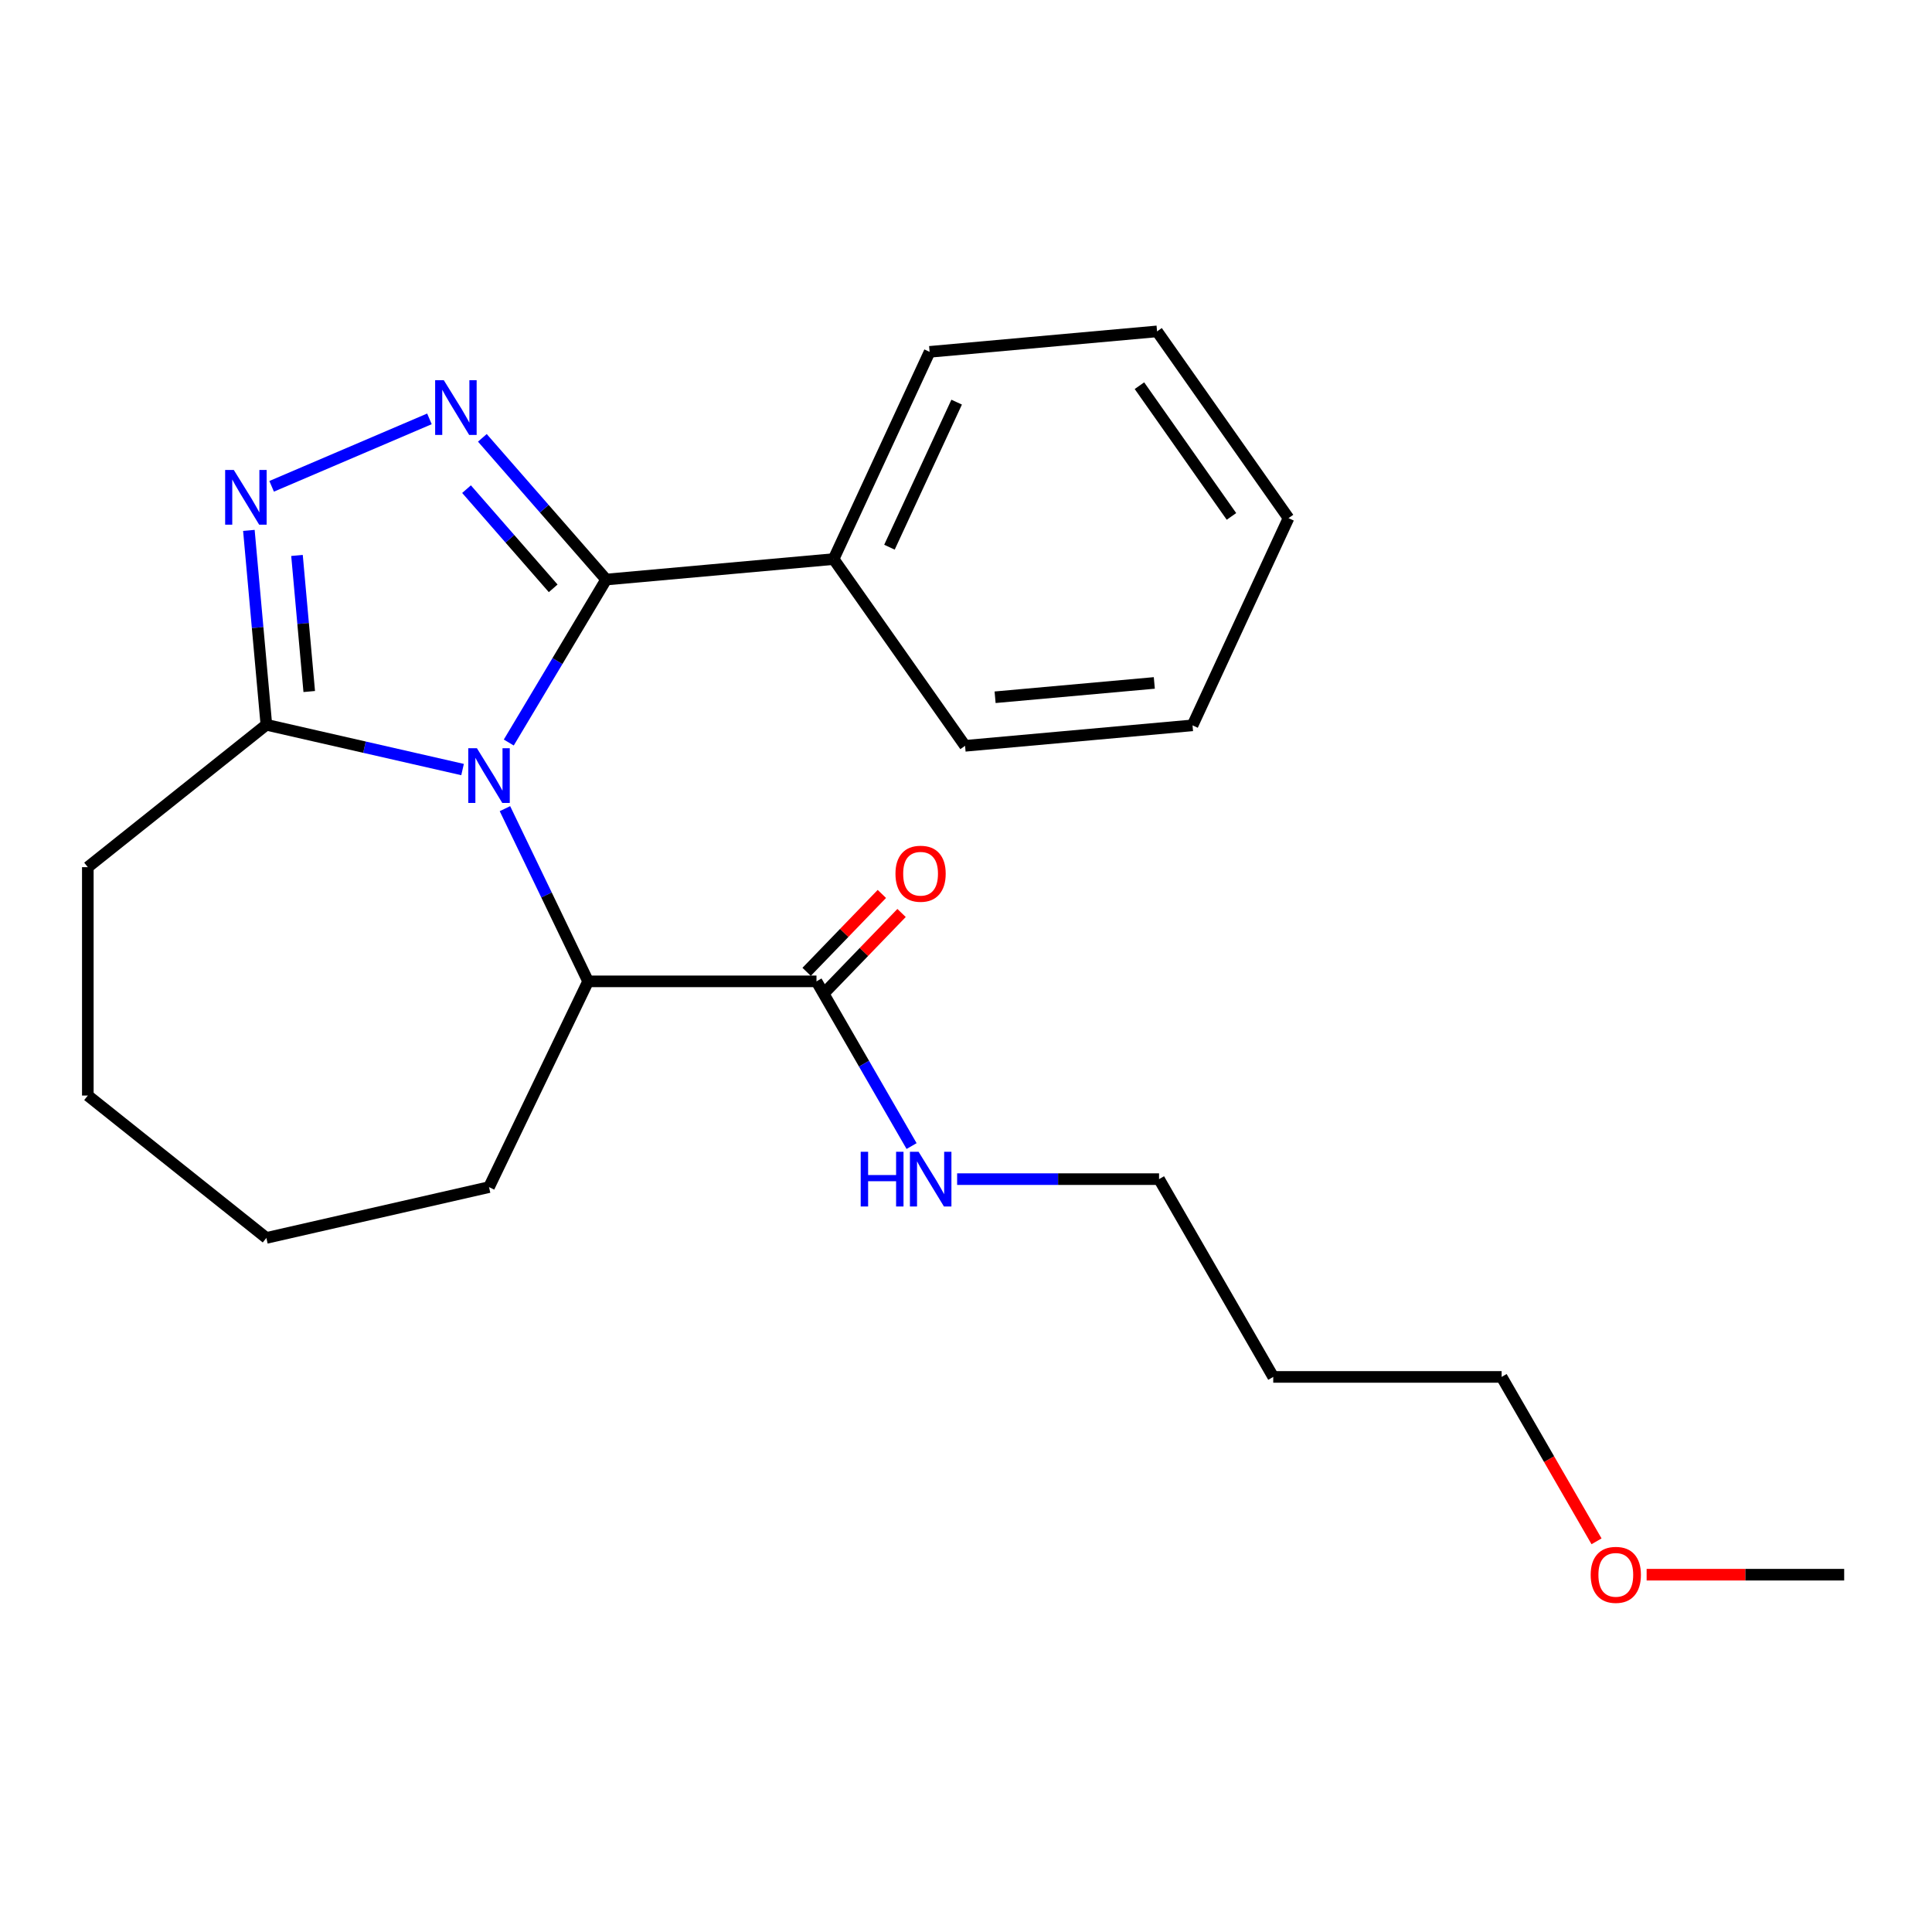 <?xml version='1.0' encoding='iso-8859-1'?>
<svg version='1.1' baseProfile='full'
              xmlns='http://www.w3.org/2000/svg'
                      xmlns:rdkit='http://www.rdkit.org/xml'
                      xmlns:xlink='http://www.w3.org/1999/xlink'
                  xml:space='preserve'
width='1000px' height='1000px' viewBox='0 0 1000 1000'>
<!-- END OF HEADER -->
<rect style='opacity:1.0;fill:#FFFFFF;stroke:none' width='1000' height='1000' x='0' y='0'> </rect>
<path class='bond-0' d='M 263.342,384.331 L 288.544,342.151' style='fill:none;fill-rule:evenodd;stroke:#0000FF;stroke-width:6px;stroke-linecap:butt;stroke-linejoin:miter;stroke-opacity:1' />
<path class='bond-0' d='M 288.544,342.151 L 313.745,299.971' style='fill:none;fill-rule:evenodd;stroke:#000000;stroke-width:6px;stroke-linecap:butt;stroke-linejoin:miter;stroke-opacity:1' />
<path class='bond-3' d='M 239.421,398.32 L 188.647,386.731' style='fill:none;fill-rule:evenodd;stroke:#0000FF;stroke-width:6px;stroke-linecap:butt;stroke-linejoin:miter;stroke-opacity:1' />
<path class='bond-3' d='M 188.647,386.731 L 137.873,375.143' style='fill:none;fill-rule:evenodd;stroke:#000000;stroke-width:6px;stroke-linecap:butt;stroke-linejoin:miter;stroke-opacity:1' />
<path class='bond-4' d='M 261.359,418.561 L 282.882,463.254' style='fill:none;fill-rule:evenodd;stroke:#0000FF;stroke-width:6px;stroke-linecap:butt;stroke-linejoin:miter;stroke-opacity:1' />
<path class='bond-4' d='M 282.882,463.254 L 304.405,507.947' style='fill:none;fill-rule:evenodd;stroke:#000000;stroke-width:6px;stroke-linecap:butt;stroke-linejoin:miter;stroke-opacity:1' />
<path class='bond-1' d='M 313.745,299.971 L 281.706,263.3' style='fill:none;fill-rule:evenodd;stroke:#000000;stroke-width:6px;stroke-linecap:butt;stroke-linejoin:miter;stroke-opacity:1' />
<path class='bond-1' d='M 281.706,263.3 L 249.667,226.628' style='fill:none;fill-rule:evenodd;stroke:#0000FF;stroke-width:6px;stroke-linecap:butt;stroke-linejoin:miter;stroke-opacity:1' />
<path class='bond-1' d='M 286.33,304.524 L 263.902,278.854' style='fill:none;fill-rule:evenodd;stroke:#000000;stroke-width:6px;stroke-linecap:butt;stroke-linejoin:miter;stroke-opacity:1' />
<path class='bond-1' d='M 263.902,278.854 L 241.475,253.184' style='fill:none;fill-rule:evenodd;stroke:#0000FF;stroke-width:6px;stroke-linecap:butt;stroke-linejoin:miter;stroke-opacity:1' />
<path class='bond-6' d='M 313.745,299.971 L 431.477,289.375' style='fill:none;fill-rule:evenodd;stroke:#000000;stroke-width:6px;stroke-linecap:butt;stroke-linejoin:miter;stroke-opacity:1' />
<path class='bond-23' d='M 222.277,216.806 L 140.6,251.717' style='fill:none;fill-rule:evenodd;stroke:#0000FF;stroke-width:6px;stroke-linecap:butt;stroke-linejoin:miter;stroke-opacity:1' />
<path class='bond-2' d='M 128.817,274.526 L 133.345,324.834' style='fill:none;fill-rule:evenodd;stroke:#0000FF;stroke-width:6px;stroke-linecap:butt;stroke-linejoin:miter;stroke-opacity:1' />
<path class='bond-2' d='M 133.345,324.834 L 137.873,375.143' style='fill:none;fill-rule:evenodd;stroke:#000000;stroke-width:6px;stroke-linecap:butt;stroke-linejoin:miter;stroke-opacity:1' />
<path class='bond-2' d='M 153.722,287.499 L 156.891,322.715' style='fill:none;fill-rule:evenodd;stroke:#0000FF;stroke-width:6px;stroke-linecap:butt;stroke-linejoin:miter;stroke-opacity:1' />
<path class='bond-2' d='M 156.891,322.715 L 160.061,357.931' style='fill:none;fill-rule:evenodd;stroke:#000000;stroke-width:6px;stroke-linecap:butt;stroke-linejoin:miter;stroke-opacity:1' />
<path class='bond-9' d='M 137.873,375.143 L 45.455,448.844' style='fill:none;fill-rule:evenodd;stroke:#000000;stroke-width:6px;stroke-linecap:butt;stroke-linejoin:miter;stroke-opacity:1' />
<path class='bond-5' d='M 304.405,507.947 L 422.612,507.947' style='fill:none;fill-rule:evenodd;stroke:#000000;stroke-width:6px;stroke-linecap:butt;stroke-linejoin:miter;stroke-opacity:1' />
<path class='bond-11' d='M 304.405,507.947 L 253.117,614.449' style='fill:none;fill-rule:evenodd;stroke:#000000;stroke-width:6px;stroke-linecap:butt;stroke-linejoin:miter;stroke-opacity:1' />
<path class='bond-7' d='M 427.714,512.874 L 447.183,492.715' style='fill:none;fill-rule:evenodd;stroke:#000000;stroke-width:6px;stroke-linecap:butt;stroke-linejoin:miter;stroke-opacity:1' />
<path class='bond-7' d='M 447.183,492.715 L 466.653,472.556' style='fill:none;fill-rule:evenodd;stroke:#FF0000;stroke-width:6px;stroke-linecap:butt;stroke-linejoin:miter;stroke-opacity:1' />
<path class='bond-7' d='M 417.511,503.02 L 436.98,482.861' style='fill:none;fill-rule:evenodd;stroke:#000000;stroke-width:6px;stroke-linecap:butt;stroke-linejoin:miter;stroke-opacity:1' />
<path class='bond-7' d='M 436.98,482.861 L 456.45,462.702' style='fill:none;fill-rule:evenodd;stroke:#FF0000;stroke-width:6px;stroke-linecap:butt;stroke-linejoin:miter;stroke-opacity:1' />
<path class='bond-8' d='M 422.612,507.947 L 447.223,550.575' style='fill:none;fill-rule:evenodd;stroke:#000000;stroke-width:6px;stroke-linecap:butt;stroke-linejoin:miter;stroke-opacity:1' />
<path class='bond-8' d='M 447.223,550.575 L 471.834,593.203' style='fill:none;fill-rule:evenodd;stroke:#0000FF;stroke-width:6px;stroke-linecap:butt;stroke-linejoin:miter;stroke-opacity:1' />
<path class='bond-14' d='M 431.477,289.375 L 481.166,182.119' style='fill:none;fill-rule:evenodd;stroke:#000000;stroke-width:6px;stroke-linecap:butt;stroke-linejoin:miter;stroke-opacity:1' />
<path class='bond-14' d='M 460.381,283.225 L 495.164,208.145' style='fill:none;fill-rule:evenodd;stroke:#000000;stroke-width:6px;stroke-linecap:butt;stroke-linejoin:miter;stroke-opacity:1' />
<path class='bond-15' d='M 431.477,289.375 L 499.519,386.036' style='fill:none;fill-rule:evenodd;stroke:#000000;stroke-width:6px;stroke-linecap:butt;stroke-linejoin:miter;stroke-opacity:1' />
<path class='bond-13' d='M 495.411,610.318 L 547.667,610.318' style='fill:none;fill-rule:evenodd;stroke:#0000FF;stroke-width:6px;stroke-linecap:butt;stroke-linejoin:miter;stroke-opacity:1' />
<path class='bond-13' d='M 547.667,610.318 L 599.923,610.318' style='fill:none;fill-rule:evenodd;stroke:#000000;stroke-width:6px;stroke-linecap:butt;stroke-linejoin:miter;stroke-opacity:1' />
<path class='bond-18' d='M 45.455,448.844 L 45.455,567.051' style='fill:none;fill-rule:evenodd;stroke:#000000;stroke-width:6px;stroke-linecap:butt;stroke-linejoin:miter;stroke-opacity:1' />
<path class='bond-10' d='M 659.027,712.689 L 599.923,610.318' style='fill:none;fill-rule:evenodd;stroke:#000000;stroke-width:6px;stroke-linecap:butt;stroke-linejoin:miter;stroke-opacity:1' />
<path class='bond-16' d='M 659.027,712.689 L 777.234,712.689' style='fill:none;fill-rule:evenodd;stroke:#000000;stroke-width:6px;stroke-linecap:butt;stroke-linejoin:miter;stroke-opacity:1' />
<path class='bond-19' d='M 253.117,614.449 L 137.873,640.752' style='fill:none;fill-rule:evenodd;stroke:#000000;stroke-width:6px;stroke-linecap:butt;stroke-linejoin:miter;stroke-opacity:1' />
<path class='bond-12' d='M 826.364,797.784 L 801.799,755.236' style='fill:none;fill-rule:evenodd;stroke:#FF0000;stroke-width:6px;stroke-linecap:butt;stroke-linejoin:miter;stroke-opacity:1' />
<path class='bond-12' d='M 801.799,755.236 L 777.234,712.689' style='fill:none;fill-rule:evenodd;stroke:#000000;stroke-width:6px;stroke-linecap:butt;stroke-linejoin:miter;stroke-opacity:1' />
<path class='bond-17' d='M 852.293,815.059 L 903.419,815.059' style='fill:none;fill-rule:evenodd;stroke:#FF0000;stroke-width:6px;stroke-linecap:butt;stroke-linejoin:miter;stroke-opacity:1' />
<path class='bond-17' d='M 903.419,815.059 L 954.545,815.059' style='fill:none;fill-rule:evenodd;stroke:#000000;stroke-width:6px;stroke-linecap:butt;stroke-linejoin:miter;stroke-opacity:1' />
<path class='bond-21' d='M 481.166,182.119 L 598.897,171.523' style='fill:none;fill-rule:evenodd;stroke:#000000;stroke-width:6px;stroke-linecap:butt;stroke-linejoin:miter;stroke-opacity:1' />
<path class='bond-20' d='M 499.519,386.036 L 617.25,375.44' style='fill:none;fill-rule:evenodd;stroke:#000000;stroke-width:6px;stroke-linecap:butt;stroke-linejoin:miter;stroke-opacity:1' />
<path class='bond-20' d='M 515.059,360.9 L 597.471,353.483' style='fill:none;fill-rule:evenodd;stroke:#000000;stroke-width:6px;stroke-linecap:butt;stroke-linejoin:miter;stroke-opacity:1' />
<path class='bond-24' d='M 45.455,567.051 L 137.873,640.752' style='fill:none;fill-rule:evenodd;stroke:#000000;stroke-width:6px;stroke-linecap:butt;stroke-linejoin:miter;stroke-opacity:1' />
<path class='bond-22' d='M 617.25,375.44 L 666.94,268.183' style='fill:none;fill-rule:evenodd;stroke:#000000;stroke-width:6px;stroke-linecap:butt;stroke-linejoin:miter;stroke-opacity:1' />
<path class='bond-25' d='M 598.897,171.523 L 666.94,268.183' style='fill:none;fill-rule:evenodd;stroke:#000000;stroke-width:6px;stroke-linecap:butt;stroke-linejoin:miter;stroke-opacity:1' />
<path class='bond-25' d='M 589.772,199.63 L 637.401,267.292' style='fill:none;fill-rule:evenodd;stroke:#000000;stroke-width:6px;stroke-linecap:butt;stroke-linejoin:miter;stroke-opacity:1' />
<path  class='atom-0' d='M 246.857 387.286
L 256.137 402.286
Q 257.057 403.766, 258.537 406.446
Q 260.017 409.126, 260.097 409.286
L 260.097 387.286
L 263.857 387.286
L 263.857 415.606
L 259.977 415.606
L 250.017 399.206
Q 248.857 397.286, 247.617 395.086
Q 246.417 392.886, 246.057 392.206
L 246.057 415.606
L 242.377 415.606
L 242.377 387.286
L 246.857 387.286
' fill='#0000FF'/>
<path  class='atom-2' d='M 229.712 196.793
L 238.992 211.793
Q 239.912 213.273, 241.392 215.953
Q 242.872 218.633, 242.952 218.793
L 242.952 196.793
L 246.712 196.793
L 246.712 225.113
L 242.832 225.113
L 232.872 208.713
Q 231.712 206.793, 230.472 204.593
Q 229.272 202.393, 228.912 201.713
L 228.912 225.113
L 225.232 225.113
L 225.232 196.793
L 229.712 196.793
' fill='#0000FF'/>
<path  class='atom-3' d='M 121.017 243.251
L 130.297 258.251
Q 131.217 259.731, 132.697 262.411
Q 134.177 265.091, 134.257 265.251
L 134.257 243.251
L 138.017 243.251
L 138.017 271.571
L 134.137 271.571
L 124.177 255.171
Q 123.017 253.251, 121.777 251.051
Q 120.577 248.851, 120.217 248.171
L 120.217 271.571
L 116.537 271.571
L 116.537 243.251
L 121.017 243.251
' fill='#0000FF'/>
<path  class='atom-8' d='M 463.49 452.241
Q 463.49 445.441, 466.85 441.641
Q 470.21 437.841, 476.49 437.841
Q 482.77 437.841, 486.13 441.641
Q 489.49 445.441, 489.49 452.241
Q 489.49 459.121, 486.09 463.041
Q 482.69 466.921, 476.49 466.921
Q 470.25 466.921, 466.85 463.041
Q 463.49 459.161, 463.49 452.241
M 476.49 463.721
Q 480.81 463.721, 483.13 460.841
Q 485.49 457.921, 485.49 452.241
Q 485.49 446.681, 483.13 443.881
Q 480.81 441.041, 476.49 441.041
Q 472.17 441.041, 469.81 443.841
Q 467.49 446.641, 467.49 452.241
Q 467.49 457.961, 469.81 460.841
Q 472.17 463.721, 476.49 463.721
' fill='#FF0000'/>
<path  class='atom-9' d='M 445.496 596.158
L 449.336 596.158
L 449.336 608.198
L 463.816 608.198
L 463.816 596.158
L 467.656 596.158
L 467.656 624.478
L 463.816 624.478
L 463.816 611.398
L 449.336 611.398
L 449.336 624.478
L 445.496 624.478
L 445.496 596.158
' fill='#0000FF'/>
<path  class='atom-9' d='M 475.456 596.158
L 484.736 611.158
Q 485.656 612.638, 487.136 615.318
Q 488.616 617.998, 488.696 618.158
L 488.696 596.158
L 492.456 596.158
L 492.456 624.478
L 488.576 624.478
L 478.616 608.078
Q 477.456 606.158, 476.216 603.958
Q 475.016 601.758, 474.656 601.078
L 474.656 624.478
L 470.976 624.478
L 470.976 596.158
L 475.456 596.158
' fill='#0000FF'/>
<path  class='atom-13' d='M 823.338 815.139
Q 823.338 808.339, 826.698 804.539
Q 830.058 800.739, 836.338 800.739
Q 842.618 800.739, 845.978 804.539
Q 849.338 808.339, 849.338 815.139
Q 849.338 822.019, 845.938 825.939
Q 842.538 829.819, 836.338 829.819
Q 830.098 829.819, 826.698 825.939
Q 823.338 822.059, 823.338 815.139
M 836.338 826.619
Q 840.658 826.619, 842.978 823.739
Q 845.338 820.819, 845.338 815.139
Q 845.338 809.579, 842.978 806.779
Q 840.658 803.939, 836.338 803.939
Q 832.018 803.939, 829.658 806.739
Q 827.338 809.539, 827.338 815.139
Q 827.338 820.859, 829.658 823.739
Q 832.018 826.619, 836.338 826.619
' fill='#FF0000'/>
</svg>
